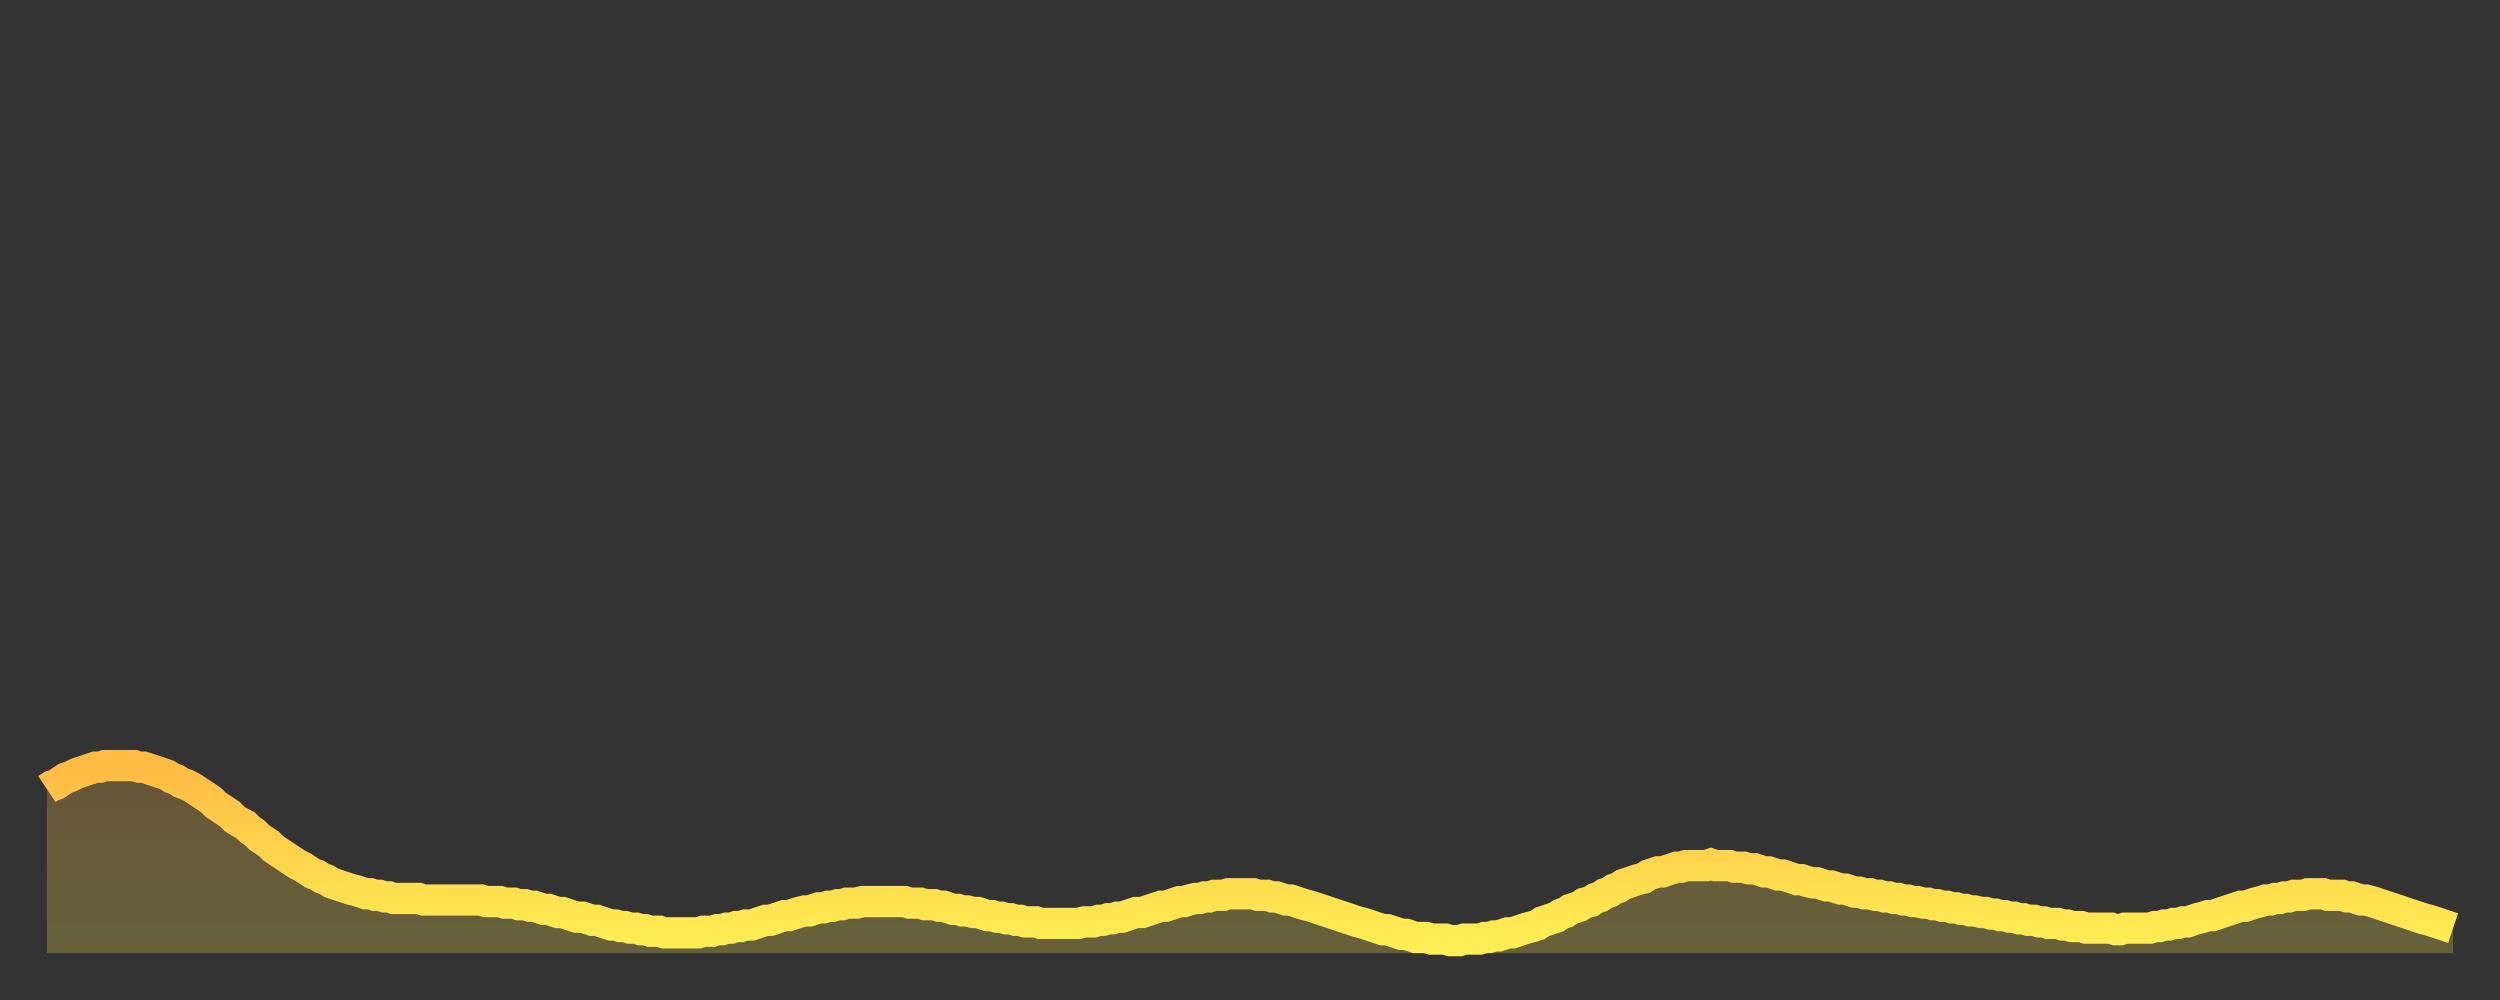 <?xml version="1.0" encoding="utf-8" ?>
<svg baseProfile="full" height="64" version="1.1" width="160" xmlns="http://www.w3.org/2000/svg" xmlns:ev="http://www.w3.org/2001/xml-events" xmlns:xlink="http://www.w3.org/1999/xlink"><rect width="100%" height="100%" fill="#333333" stroke="none"/><defs><linearGradient id="id386" x1="0" x2="0" y1="0" y2="1"><stop offset="0%" stop-color="#ffbb44" /><stop offset="50%" stop-color="#ffd44c" /><stop offset="100%" stop-color="#ffee55" /></linearGradient></defs><g transform="translate(3,3)"><g><path d="M 0.0 47.5 0.3 47.3 0.6 47.2 0.9 47.0 1.2 46.8 1.5 46.7 1.9 46.5 2.2 46.4 2.5 46.3 2.8 46.2 3.1 46.1 3.4 46.1 3.7 46.0 4.0 46.0 4.3 46.0 4.6 46.0 4.9 46.0 5.2 46.0 5.6 46.0 5.9 46.1 6.2 46.1 6.5 46.2 6.8 46.3 7.1 46.4 7.4 46.5 7.7 46.6 8.0 46.8 8.3 46.9 8.6 47.1 8.9 47.2 9.3 47.4 9.6 47.6 9.9 47.8 10.2 48.0 10.5 48.2 10.8 48.5 11.1 48.7 11.4 48.9 11.7 49.1 12.0 49.4 12.3 49.6 12.7 49.8 13.0 50.1 13.3 50.3 13.6 50.6 13.9 50.8 14.2 51.0 14.5 51.3 14.8 51.5 15.1 51.7 15.4 51.9 15.7 52.1 16.0 52.3 16.4 52.5 16.7 52.7 17.0 52.9 17.3 53.0 17.6 53.2 17.9 53.3 18.2 53.5 18.5 53.6 18.8 53.7 19.1 53.8 19.4 53.9 19.8 54.0 20.1 54.1 20.4 54.2 20.7 54.2 21.0 54.3 21.3 54.3 21.6 54.4 21.9 54.4 22.2 54.5 22.5 54.5 22.8 54.5 23.1 54.5 23.5 54.5 23.8 54.5 24.1 54.6 24.4 54.6 24.7 54.6 25.0 54.6 25.3 54.6 25.6 54.6 25.9 54.6 26.2 54.6 26.5 54.6 26.8 54.6 27.2 54.6 27.5 54.6 27.8 54.6 28.1 54.7 28.4 54.7 28.7 54.7 29.0 54.7 29.3 54.8 29.6 54.8 29.9 54.8 30.2 54.9 30.6 54.9 30.9 55.0 31.2 55.0 31.5 55.1 31.8 55.2 32.1 55.2 32.4 55.3 32.7 55.4 33.0 55.4 33.3 55.5 33.6 55.6 33.9 55.7 34.3 55.7 34.6 55.8 34.9 55.9 35.2 55.9 35.5 56.0 35.8 56.1 36.1 56.2 36.4 56.2 36.7 56.3 37.0 56.3 37.3 56.4 37.7 56.4 38.0 56.5 38.3 56.5 38.6 56.6 38.9 56.6 39.2 56.6 39.5 56.7 39.8 56.7 40.1 56.7 40.4 56.7 40.7 56.7 41.0 56.7 41.4 56.7 41.7 56.7 42.0 56.6 42.3 56.6 42.6 56.6 42.9 56.5 43.2 56.5 43.5 56.4 43.8 56.4 44.1 56.3 44.4 56.3 44.7 56.2 45.1 56.2 45.4 56.1 45.7 56.0 46.0 55.9 46.3 55.9 46.6 55.8 46.9 55.7 47.2 55.6 47.5 55.6 47.8 55.5 48.1 55.4 48.5 55.3 48.8 55.3 49.1 55.2 49.4 55.1 49.7 55.1 50.0 55.0 50.3 55.0 50.6 54.9 50.9 54.9 51.2 54.8 51.5 54.8 51.8 54.8 52.2 54.7 52.5 54.7 52.8 54.7 53.1 54.7 53.4 54.7 53.7 54.7 54.0 54.7 54.3 54.7 54.6 54.7 54.9 54.7 55.2 54.8 55.6 54.8 55.9 54.8 56.2 54.9 56.5 54.9 56.8 54.9 57.1 55.0 57.4 55.0 57.7 55.1 58.0 55.2 58.3 55.2 58.6 55.3 58.9 55.3 59.3 55.4 59.6 55.4 59.9 55.5 60.2 55.6 60.5 55.6 60.8 55.7 61.1 55.7 61.4 55.8 61.7 55.8 62.0 55.9 62.3 55.9 62.6 56.0 63.0 56.0 63.3 56.0 63.6 56.1 63.9 56.1 64.2 56.1 64.5 56.1 64.8 56.1 65.1 56.1 65.4 56.1 65.7 56.1 66.0 56.1 66.4 56.0 66.7 56.0 67.0 56.0 67.3 55.9 67.6 55.9 67.9 55.8 68.2 55.8 68.5 55.7 68.8 55.7 69.1 55.6 69.4 55.5 69.7 55.4 70.1 55.4 70.4 55.3 70.7 55.2 71.0 55.1 71.3 55.0 71.6 55.0 71.9 54.9 72.2 54.8 72.5 54.7 72.8 54.7 73.1 54.6 73.5 54.5 73.8 54.5 74.1 54.4 74.4 54.4 74.7 54.3 75.0 54.3 75.3 54.3 75.6 54.2 75.9 54.2 76.2 54.2 76.5 54.2 76.8 54.2 77.2 54.2 77.5 54.3 77.8 54.3 78.1 54.3 78.4 54.4 78.7 54.4 79.0 54.5 79.3 54.6 79.6 54.6 79.9 54.7 80.2 54.8 80.5 54.9 80.9 55.0 81.2 55.1 81.5 55.2 81.8 55.3 82.1 55.4 82.4 55.5 82.7 55.6 83.0 55.7 83.3 55.8 83.6 55.9 83.9 56.0 84.3 56.1 84.6 56.2 84.9 56.3 85.2 56.4 85.5 56.5 85.8 56.5 86.1 56.6 86.4 56.7 86.7 56.8 87.0 56.8 87.3 56.9 87.6 57.0 88.0 57.0 88.3 57.0 88.6 57.1 88.9 57.1 89.2 57.1 89.5 57.1 89.8 57.2 90.1 57.2 90.4 57.2 90.7 57.1 91.0 57.1 91.4 57.1 91.7 57.1 92.0 57.0 92.3 57.0 92.6 56.9 92.9 56.9 93.2 56.8 93.5 56.7 93.8 56.7 94.1 56.6 94.4 56.5 94.7 56.4 95.1 56.3 95.4 56.2 95.7 56.0 96.0 55.9 96.3 55.8 96.6 55.7 96.9 55.5 97.2 55.4 97.5 55.2 97.8 55.1 98.1 55.0 98.4 54.8 98.8 54.7 99.1 54.5 99.4 54.4 99.7 54.2 100.0 54.1 100.3 53.9 100.6 53.8 100.9 53.6 101.2 53.5 101.5 53.4 101.8 53.3 102.2 53.2 102.5 53.0 102.8 52.9 103.1 52.8 103.4 52.8 103.7 52.7 104.0 52.6 104.3 52.5 104.6 52.5 104.9 52.4 105.2 52.4 105.5 52.4 105.9 52.4 106.2 52.4 106.5 52.3 106.8 52.4 107.1 52.4 107.4 52.4 107.7 52.4 108.0 52.5 108.3 52.5 108.6 52.5 108.9 52.6 109.3 52.6 109.6 52.7 109.9 52.8 110.2 52.8 110.5 52.9 110.8 53.0 111.1 53.0 111.4 53.1 111.7 53.2 112.0 53.3 112.3 53.3 112.6 53.4 113.0 53.5 113.3 53.5 113.6 53.6 113.9 53.7 114.2 53.7 114.5 53.8 114.8 53.9 115.1 53.9 115.4 54.0 115.7 54.1 116.0 54.1 116.3 54.2 116.7 54.2 117.0 54.3 117.3 54.3 117.6 54.4 117.9 54.4 118.2 54.5 118.5 54.5 118.8 54.6 119.1 54.6 119.4 54.7 119.7 54.7 120.1 54.8 120.4 54.8 120.7 54.9 121.0 54.9 121.3 55.0 121.6 55.0 121.9 55.1 122.2 55.1 122.5 55.2 122.8 55.2 123.1 55.3 123.4 55.3 123.8 55.4 124.1 55.4 124.4 55.5 124.7 55.5 125.0 55.6 125.3 55.6 125.6 55.7 125.9 55.7 126.2 55.8 126.5 55.8 126.8 55.9 127.2 55.9 127.5 56.0 127.8 56.0 128.1 56.1 128.4 56.1 128.7 56.1 129.0 56.2 129.3 56.2 129.6 56.3 129.9 56.3 130.2 56.3 130.5 56.4 130.9 56.4 131.2 56.4 131.5 56.4 131.8 56.4 132.1 56.4 132.4 56.5 132.7 56.5 133.0 56.4 133.3 56.4 133.6 56.4 133.9 56.4 134.2 56.4 134.6 56.4 134.9 56.3 135.2 56.3 135.5 56.2 135.8 56.2 136.1 56.1 136.4 56.1 136.7 56.0 137.0 56.0 137.3 55.9 137.6 55.8 138.0 55.7 138.3 55.6 138.6 55.6 138.9 55.5 139.2 55.4 139.5 55.3 139.8 55.2 140.1 55.1 140.4 55.0 140.7 55.0 141.0 54.9 141.3 54.8 141.7 54.7 142.0 54.6 142.3 54.6 142.6 54.5 142.9 54.5 143.2 54.4 143.5 54.4 143.8 54.3 144.1 54.3 144.4 54.3 144.7 54.2 145.1 54.2 145.4 54.2 145.7 54.2 146.0 54.3 146.3 54.3 146.6 54.3 146.9 54.3 147.2 54.4 147.5 54.4 147.8 54.5 148.1 54.6 148.4 54.6 148.8 54.7 149.1 54.8 149.4 54.9 149.7 55.0 150.0 55.1 150.3 55.2 150.6 55.3 150.9 55.4 151.2 55.5 151.5 55.6 151.8 55.7 152.1 55.8 152.5 55.9 152.8 56.0 153.1 56.1 153.4 56.2 153.7 56.3 154.0 56.4" fill="none" id="graph-curve" opacity="1" stroke="url(#id386)" stroke-width="2" /><path d="M 0 58 L 0.0 47.5 0.3 47.3 0.6 47.2 0.9 47.0 1.2 46.8 1.5 46.7 1.9 46.5 2.2 46.4 2.5 46.3 2.8 46.2 3.1 46.1 3.4 46.1 3.7 46.0 4.0 46.0 4.3 46.0 4.6 46.0 4.9 46.0 5.2 46.0 5.6 46.0 5.9 46.1 6.2 46.1 6.5 46.2 6.8 46.3 7.1 46.4 7.4 46.5 7.7 46.6 8.0 46.8 8.3 46.9 8.6 47.1 8.9 47.2 9.3 47.4 9.6 47.6 9.9 47.8 10.2 48.0 10.5 48.2 10.8 48.5 11.1 48.7 11.4 48.9 11.7 49.1 12.0 49.4 12.3 49.6 12.7 49.8 13.0 50.1 13.3 50.3 13.6 50.6 13.9 50.8 14.2 51.0 14.5 51.3 14.8 51.5 15.1 51.7 15.4 51.9 15.7 52.1 16.0 52.3 16.4 52.5 16.7 52.7 17.0 52.9 17.3 53.0 17.6 53.2 17.9 53.3 18.2 53.5 18.5 53.6 18.8 53.7 19.1 53.8 19.4 53.9 19.8 54.0 20.1 54.1 20.4 54.2 20.7 54.2 21.0 54.3 21.3 54.3 21.6 54.4 21.9 54.4 22.2 54.5 22.5 54.5 22.8 54.5 23.1 54.5 23.5 54.5 23.8 54.5 24.1 54.6 24.4 54.6 24.7 54.6 25.0 54.6 25.3 54.6 25.6 54.6 25.9 54.6 26.2 54.6 26.5 54.6 26.8 54.6 27.2 54.6 27.5 54.6 27.8 54.6 28.1 54.7 28.4 54.7 28.7 54.7 29.0 54.7 29.3 54.8 29.6 54.8 29.9 54.8 30.2 54.9 30.6 54.9 30.9 55.0 31.2 55.0 31.5 55.1 31.8 55.2 32.1 55.2 32.4 55.3 32.7 55.4 33.0 55.4 33.3 55.5 33.6 55.6 33.9 55.7 34.3 55.7 34.6 55.8 34.9 55.9 35.2 55.9 35.5 56.0 35.8 56.1 36.1 56.2 36.4 56.2 36.7 56.3 37.0 56.3 37.3 56.4 37.7 56.4 38.0 56.5 38.3 56.5 38.6 56.6 38.9 56.6 39.2 56.6 39.5 56.7 39.8 56.7 40.1 56.7 40.4 56.7 40.7 56.7 41.0 56.7 41.4 56.7 41.7 56.7 42.0 56.6 42.3 56.6 42.6 56.6 42.9 56.5 43.2 56.5 43.5 56.4 43.8 56.4 44.1 56.3 44.4 56.3 44.7 56.2 45.1 56.2 45.4 56.1 45.7 56.0 46.0 55.9 46.3 55.9 46.6 55.8 46.9 55.7 47.2 55.6 47.5 55.6 47.8 55.5 48.1 55.4 48.5 55.3 48.8 55.3 49.1 55.2 49.4 55.1 49.7 55.1 50.0 55.0 50.3 55.0 50.6 54.9 50.9 54.9 51.2 54.8 51.5 54.8 51.8 54.8 52.2 54.7 52.5 54.7 52.8 54.7 53.1 54.7 53.4 54.7 53.7 54.7 54.0 54.7 54.3 54.7 54.6 54.7 54.9 54.7 55.2 54.8 55.6 54.8 55.9 54.8 56.2 54.9 56.5 54.9 56.8 54.9 57.1 55.0 57.4 55.0 57.7 55.1 58.0 55.2 58.3 55.2 58.6 55.3 58.9 55.3 59.3 55.4 59.6 55.4 59.9 55.5 60.2 55.6 60.5 55.6 60.8 55.7 61.1 55.7 61.4 55.8 61.7 55.8 62.0 55.9 62.3 55.9 62.6 56.0 63.0 56.0 63.3 56.0 63.6 56.1 63.9 56.1 64.2 56.1 64.5 56.1 64.8 56.1 65.1 56.1 65.4 56.1 65.7 56.1 66.0 56.1 66.4 56.0 66.7 56.0 67.0 56.0 67.3 55.9 67.6 55.9 67.9 55.8 68.2 55.8 68.5 55.7 68.8 55.7 69.1 55.6 69.4 55.5 69.7 55.4 70.1 55.4 70.4 55.3 70.7 55.2 71.0 55.1 71.3 55.0 71.6 55.0 71.9 54.9 72.2 54.8 72.5 54.7 72.8 54.7 73.1 54.6 73.5 54.5 73.8 54.5 74.1 54.4 74.4 54.4 74.7 54.3 75.0 54.3 75.3 54.3 75.6 54.2 75.9 54.2 76.2 54.2 76.5 54.2 76.8 54.2 77.2 54.2 77.5 54.3 77.8 54.3 78.1 54.3 78.4 54.4 78.7 54.4 79.0 54.5 79.3 54.6 79.6 54.6 79.9 54.7 80.2 54.8 80.5 54.9 80.9 55.0 81.2 55.1 81.5 55.2 81.8 55.3 82.1 55.4 82.4 55.5 82.7 55.6 83.0 55.7 83.3 55.8 83.6 55.9 83.9 56.0 84.3 56.1 84.6 56.2 84.9 56.3 85.2 56.4 85.5 56.5 85.8 56.5 86.1 56.6 86.4 56.7 86.7 56.8 87.0 56.8 87.3 56.9 87.6 57.0 88.0 57.0 88.3 57.0 88.6 57.1 88.9 57.1 89.2 57.1 89.5 57.1 89.8 57.2 90.1 57.2 90.4 57.2 90.7 57.1 91.0 57.1 91.4 57.1 91.7 57.1 92.0 57.0 92.3 57.0 92.6 56.9 92.9 56.9 93.2 56.8 93.5 56.7 93.8 56.7 94.1 56.6 94.4 56.5 94.7 56.4 95.1 56.3 95.4 56.2 95.7 56.0 96.0 55.9 96.3 55.8 96.6 55.7 96.9 55.5 97.2 55.4 97.5 55.2 97.8 55.1 98.1 55.0 98.4 54.8 98.8 54.7 99.1 54.5 99.4 54.4 99.7 54.2 100.0 54.1 100.3 53.9 100.6 53.8 100.9 53.6 101.2 53.5 101.5 53.4 101.8 53.3 102.2 53.2 102.5 53.0 102.8 52.9 103.1 52.8 103.4 52.8 103.7 52.7 104.0 52.6 104.3 52.5 104.6 52.5 104.9 52.4 105.2 52.4 105.5 52.4 105.9 52.4 106.2 52.4 106.5 52.3 106.8 52.4 107.1 52.4 107.4 52.4 107.7 52.4 108.0 52.5 108.3 52.5 108.6 52.5 108.9 52.6 109.3 52.6 109.6 52.7 109.9 52.8 110.2 52.8 110.5 52.9 110.8 53.0 111.1 53.0 111.4 53.1 111.7 53.2 112.0 53.3 112.3 53.3 112.6 53.4 113.0 53.5 113.3 53.5 113.6 53.6 113.9 53.7 114.2 53.7 114.5 53.8 114.8 53.9 115.1 53.9 115.4 54.0 115.7 54.1 116.0 54.1 116.3 54.2 116.7 54.2 117.0 54.3 117.3 54.3 117.6 54.4 117.9 54.4 118.2 54.5 118.5 54.5 118.8 54.6 119.1 54.6 119.4 54.7 119.7 54.7 120.1 54.8 120.4 54.8 120.7 54.9 121.0 54.9 121.3 55.0 121.6 55.0 121.9 55.1 122.2 55.1 122.5 55.2 122.8 55.2 123.1 55.3 123.4 55.3 123.8 55.4 124.1 55.4 124.4 55.5 124.7 55.5 125.0 55.6 125.3 55.6 125.6 55.7 125.9 55.7 126.2 55.8 126.5 55.8 126.8 55.9 127.2 55.9 127.5 56.0 127.8 56.0 128.1 56.1 128.4 56.1 128.7 56.1 129.0 56.2 129.3 56.2 129.6 56.3 129.9 56.3 130.2 56.3 130.5 56.4 130.9 56.4 131.2 56.4 131.5 56.4 131.8 56.4 132.1 56.4 132.4 56.5 132.7 56.5 133.0 56.4 133.3 56.4 133.6 56.4 133.9 56.4 134.2 56.4 134.6 56.4 134.9 56.3 135.2 56.3 135.5 56.2 135.8 56.2 136.1 56.1 136.4 56.1 136.7 56.0 137.0 56.0 137.3 55.9 137.6 55.8 138.0 55.7 138.3 55.6 138.6 55.6 138.9 55.5 139.2 55.4 139.5 55.3 139.8 55.2 140.1 55.1 140.4 55.0 140.7 55.0 141.0 54.9 141.3 54.8 141.7 54.7 142.0 54.6 142.3 54.6 142.6 54.5 142.9 54.5 143.2 54.4 143.5 54.4 143.8 54.3 144.1 54.3 144.4 54.3 144.7 54.2 145.1 54.2 145.4 54.2 145.7 54.2 146.0 54.3 146.3 54.3 146.6 54.3 146.9 54.3 147.2 54.4 147.5 54.4 147.8 54.5 148.1 54.6 148.4 54.6 148.8 54.7 149.1 54.8 149.4 54.9 149.7 55.0 150.0 55.1 150.3 55.2 150.6 55.3 150.9 55.4 151.2 55.5 151.5 55.6 151.8 55.7 152.1 55.8 152.5 55.9 152.8 56.0 153.1 56.1 153.4 56.2 153.7 56.3 154.0 56.4 154 58" fill="url(#id386)" fill-opacity=".25" id="graph-shadow" /></g></g></svg>